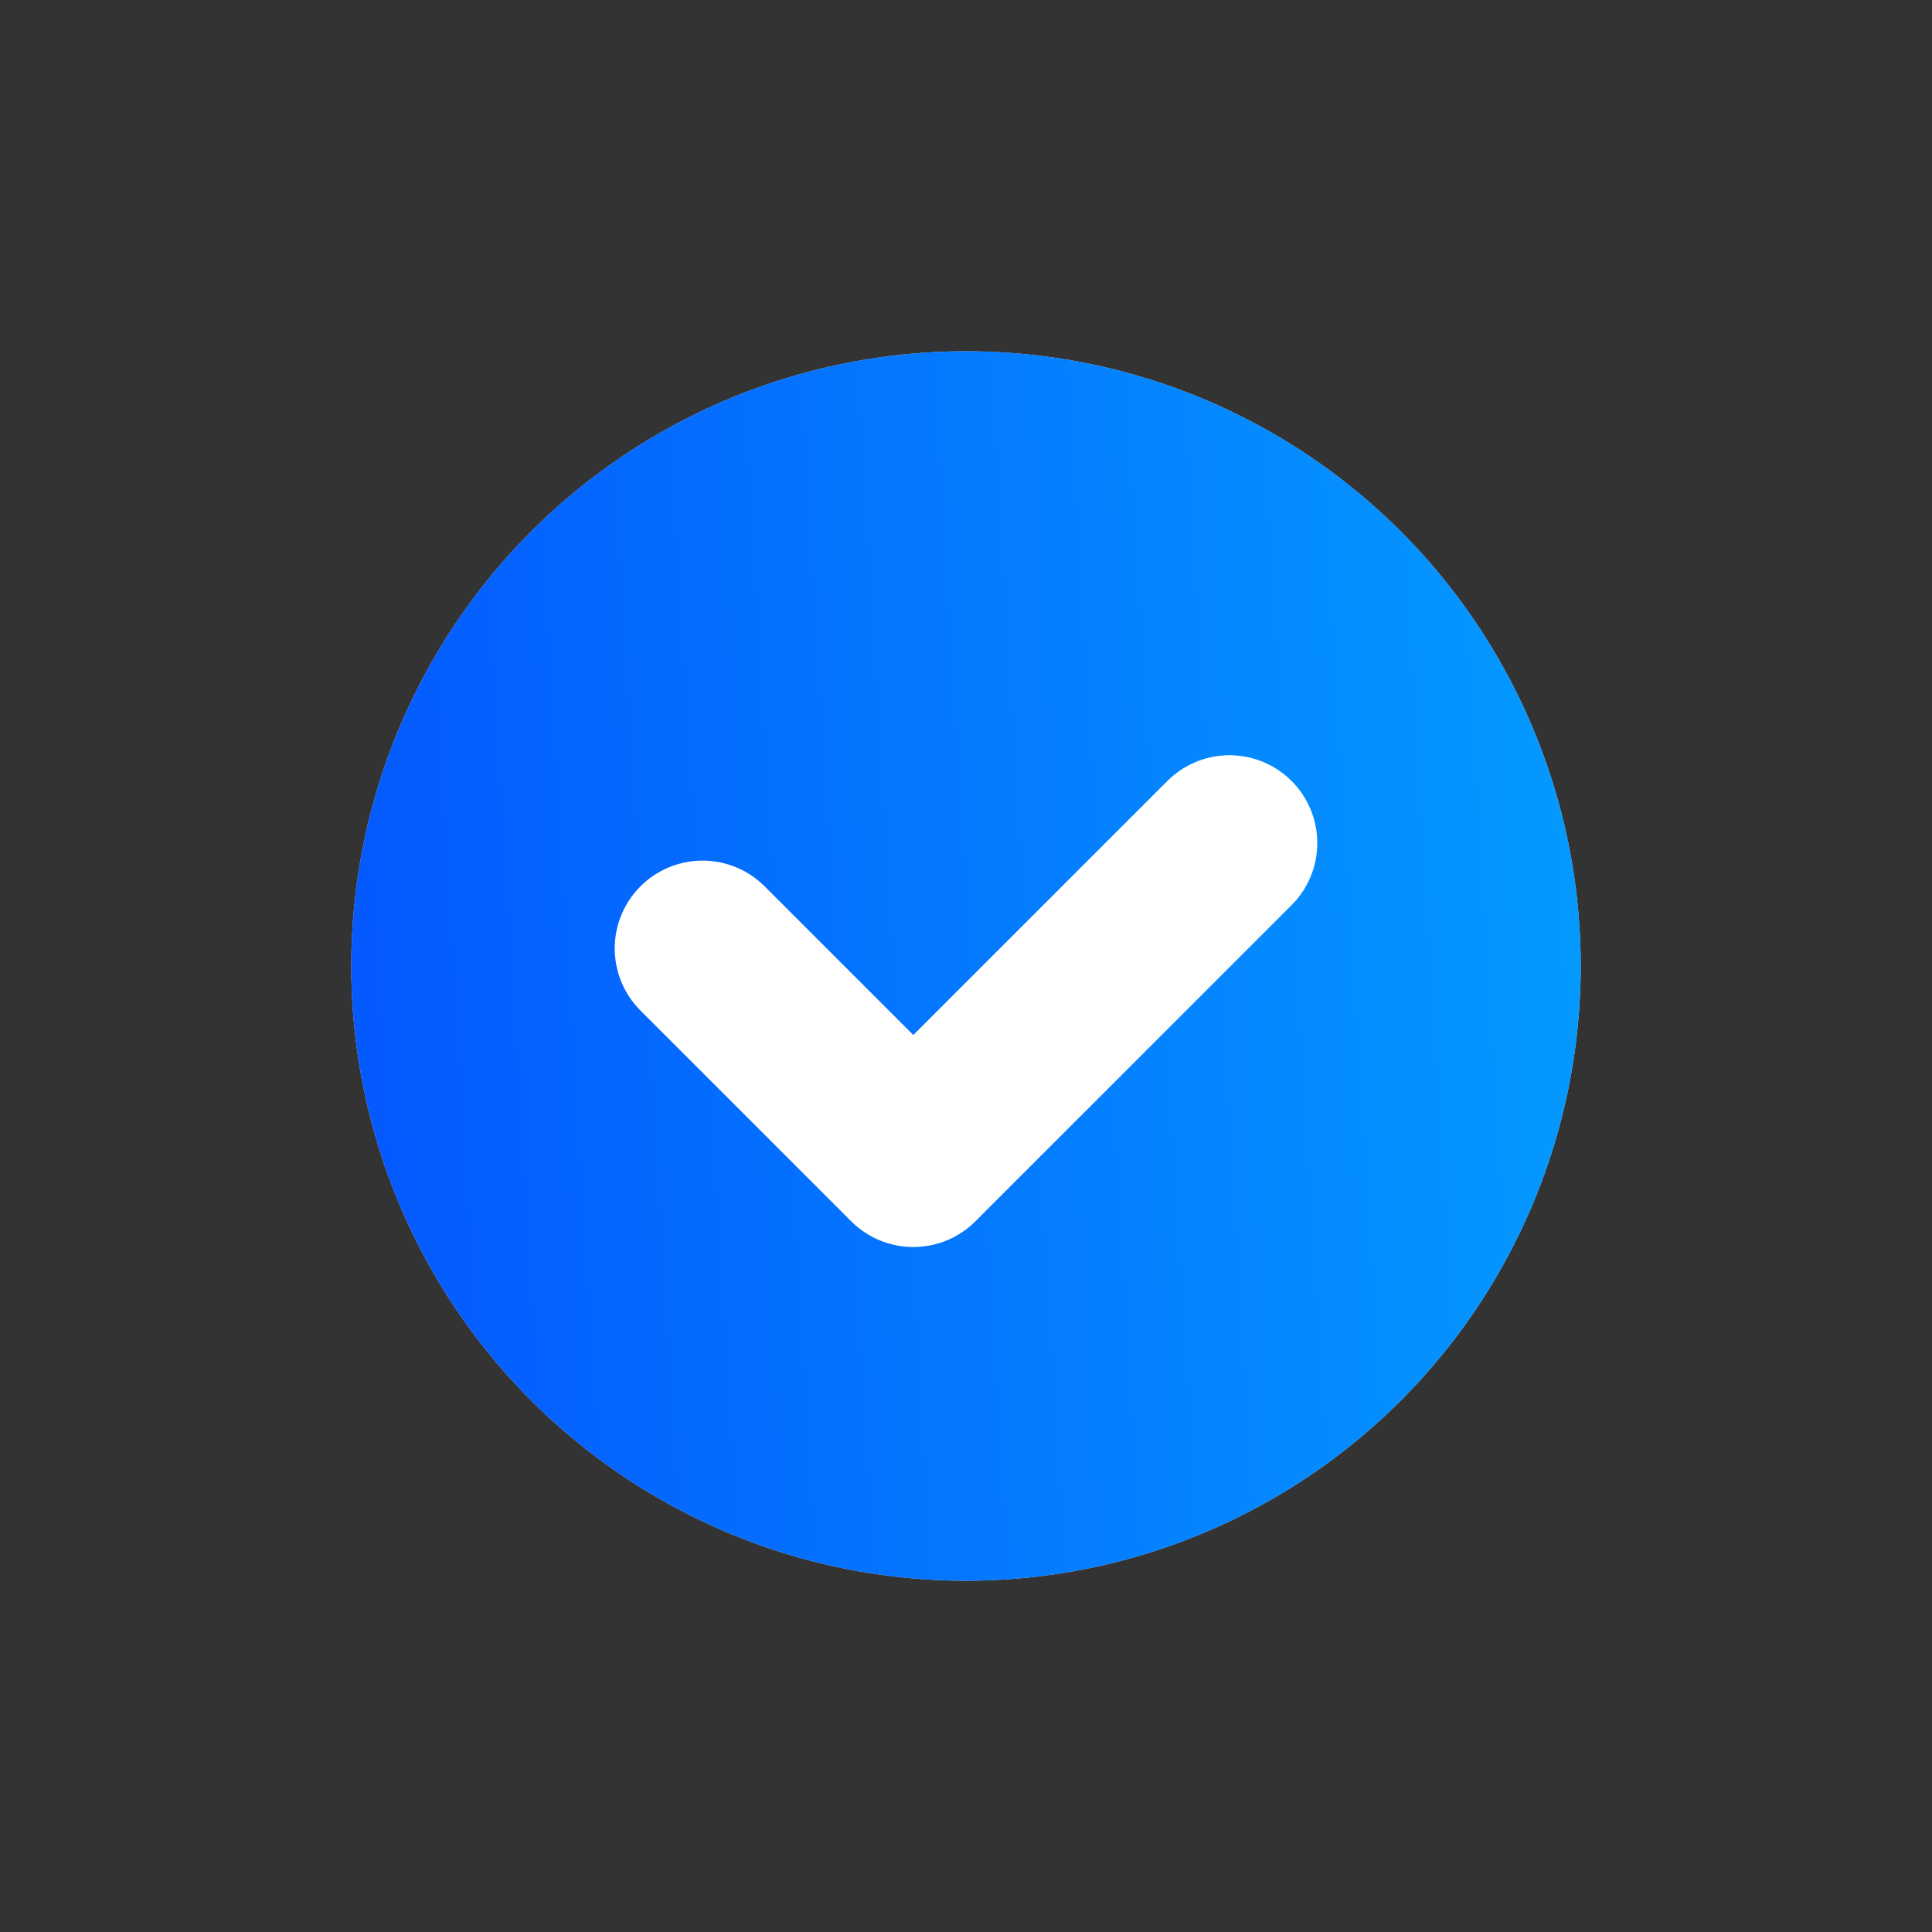 <svg width="22" height="22" viewBox="0 0 22 22" fill="none" xmlns="http://www.w3.org/2000/svg">
<rect x="0" y="0" width="22" height="22" fill="#333333" stroke="none"/>
<circle cx="11" cy="11" r="7" fill="#D9D9D9"/>
<circle cx="11" cy="11" r="7" fill="url(#paint0_linear_1_4305)"/>
<path d="M8 10.8L10.4 13.2L14 9.6" stroke="white" stroke-width="2" stroke-linecap="round" stroke-linejoin="round"/>
<defs>
<linearGradient id="paint0_linear_1_4305" x1="4.156" y1="16.979" x2="18.277" y2="16.108" gradientUnits="userSpaceOnUse">
<stop stop-color="#0458FF"/>
<stop offset="1" stop-color="#0499FF"/>
</linearGradient>
</defs>
</svg>
